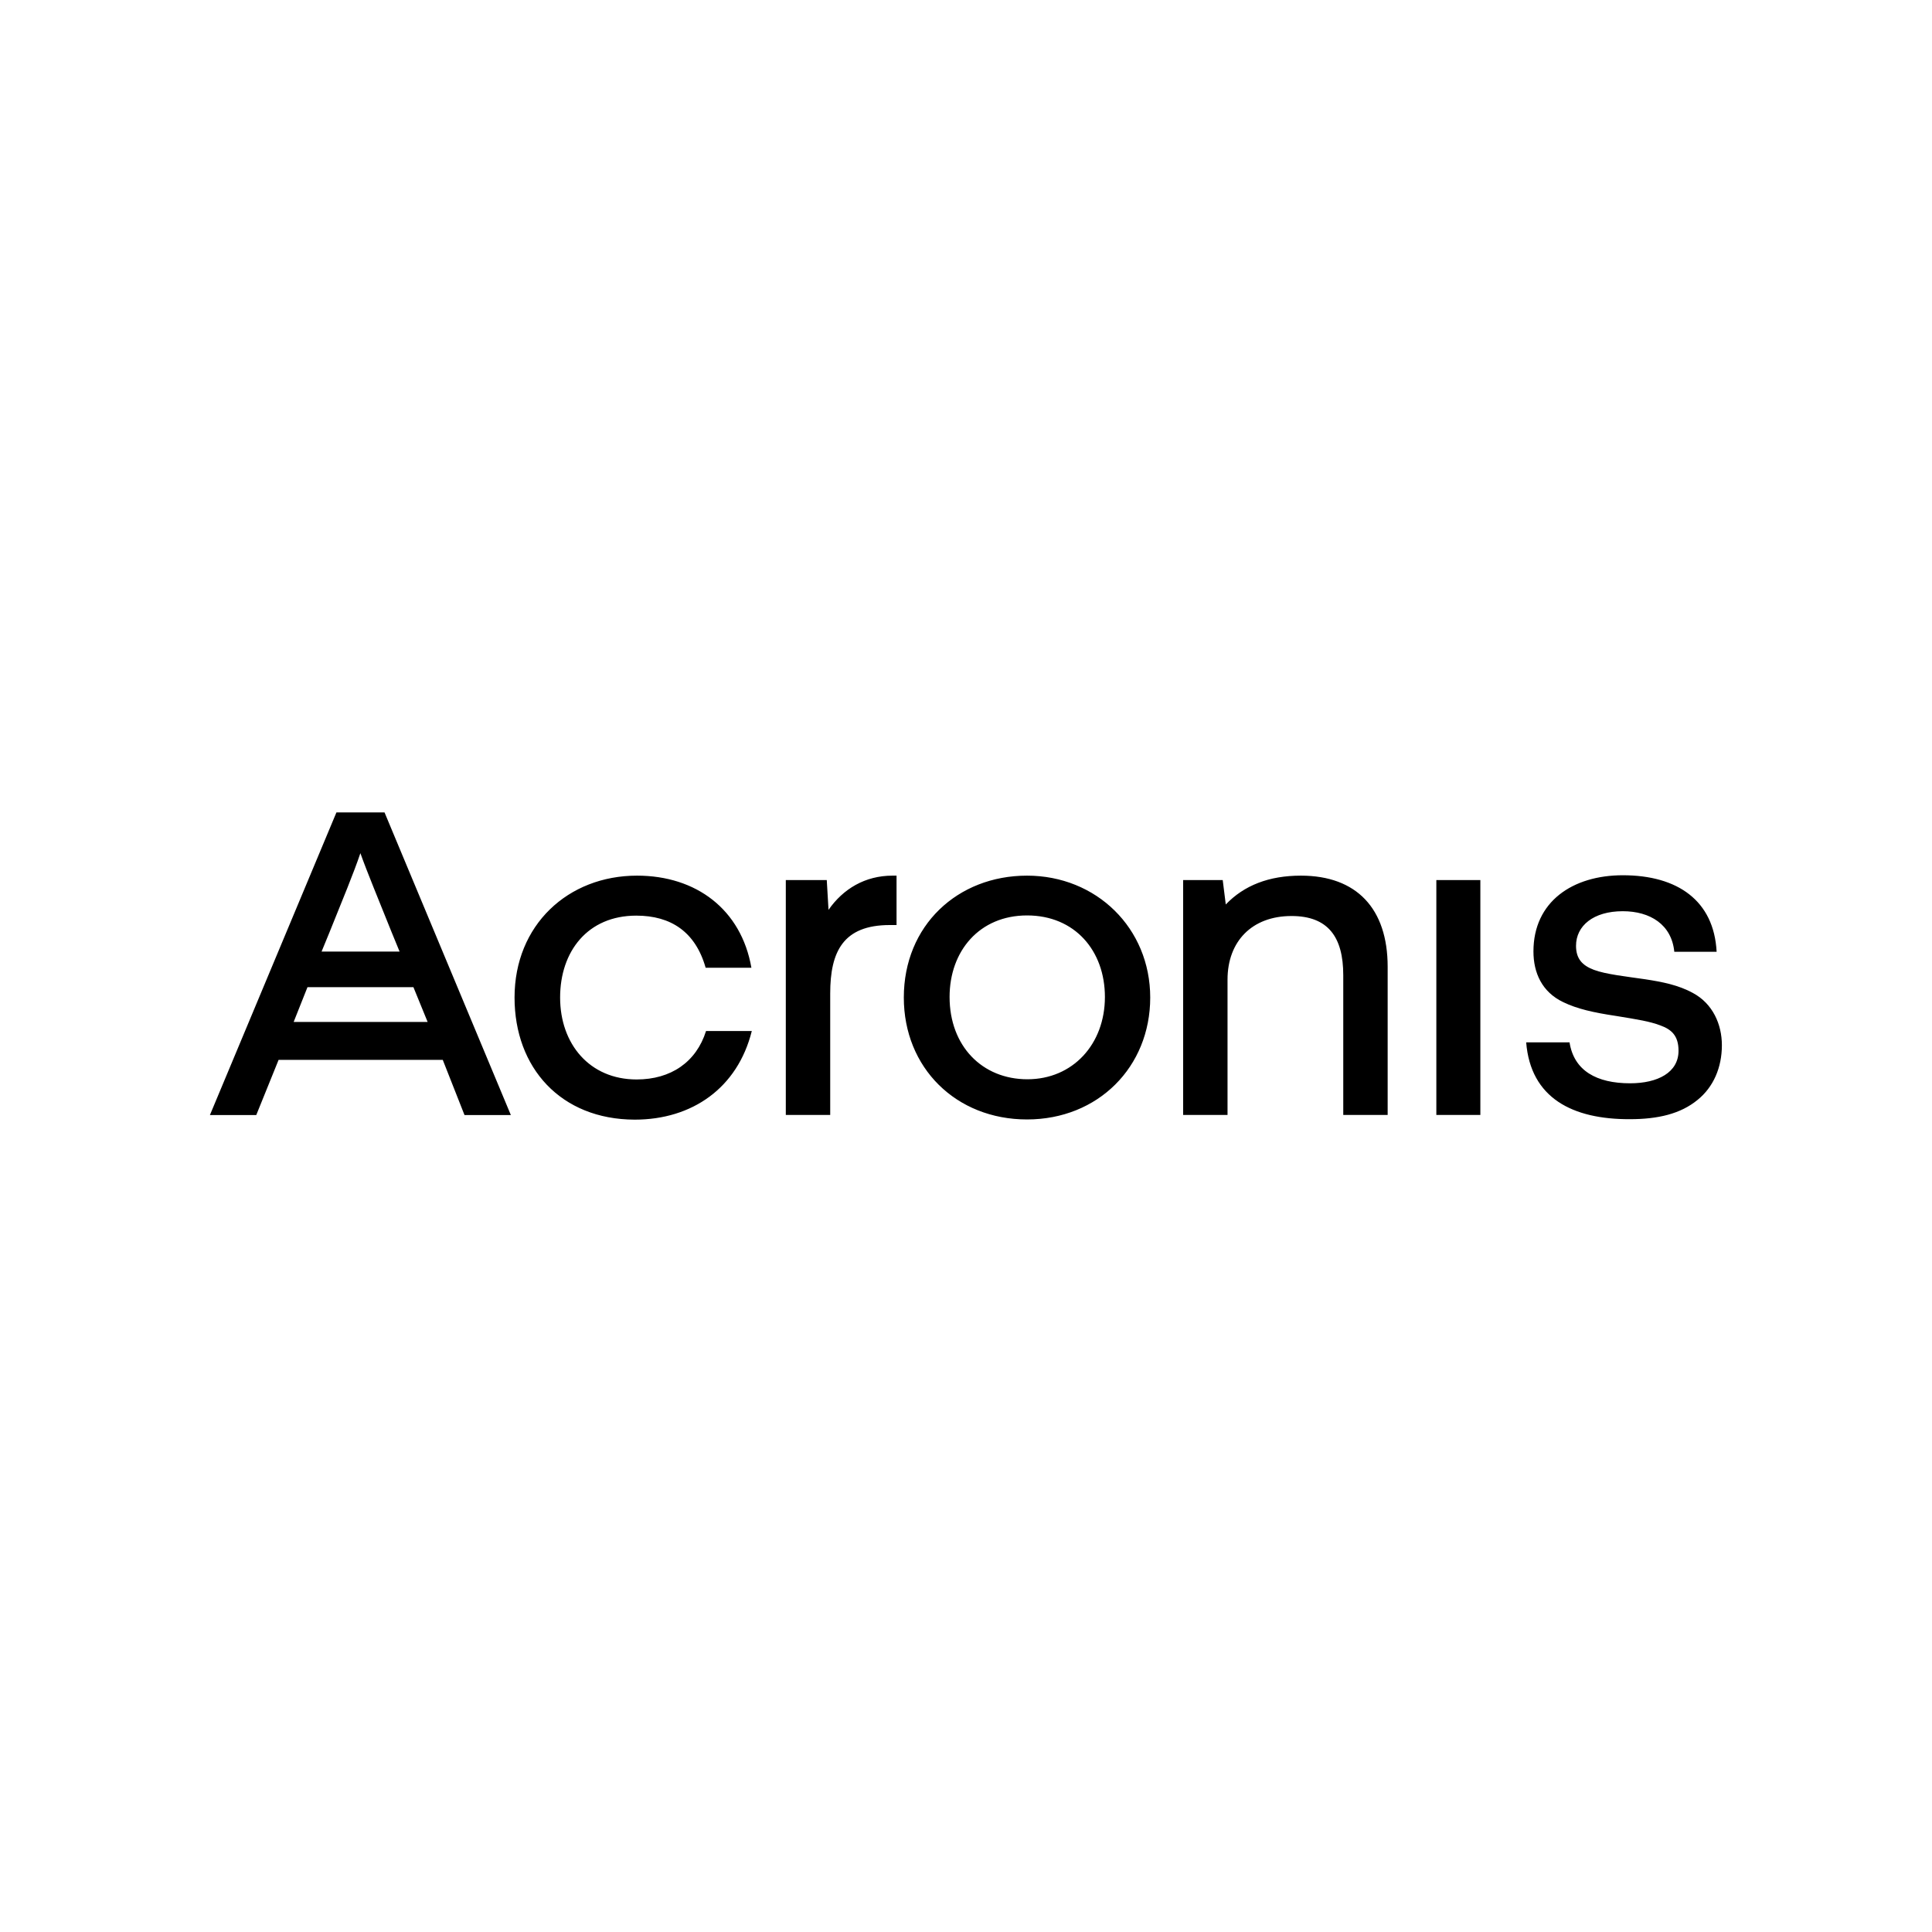 <?xml version="1.0" encoding="UTF-8"?>
<svg id="Ebene_1" data-name="Ebene 1" xmlns="http://www.w3.org/2000/svg" viewBox="0 0 297.64 297.64">
  <defs>
    <style>
      .cls-1 {
        stroke-width: 0px;
      }
    </style>
  </defs>
  <path class="cls-1" d="m51.84,125.16h7.4l19.46,46.62h-7.14l-3.35-8.5h-25.29l-3.44,8.5h-7.14l19.49-46.62Zm14.04,32.28l-2.19-5.36h-16.32l-2.13,5.36h20.64Zm-4.32-10.84l-1.24-3.02c-1.98-4.95-3.7-9.06-4.8-12.14-1.04,3.08-2.75,7.2-4.74,12.14l-1.24,3.02h12.02Zm17.71,7.08c0-11.17,8.23-18.78,18.87-18.78,9.12,0,16.05,5.21,17.62,14.19h-7.05c-1.57-5.54-5.36-8.03-10.69-8.03-7.46,0-11.73,5.48-11.73,12.62s4.53,12.62,11.79,12.62c5.27,0,9.18-2.67,10.69-7.46h7.05c-2.19,8.77-9.18,13.65-18.04,13.65-11.4-.03-18.51-8-18.51-18.81Zm41.79-18.1h6.31l.27,4.59c2.25-3.23,5.63-5.27,9.86-5.27h.62v7.61h-1.04c-7.2,0-9.18,4.12-9.18,10.54v18.72h-6.84v-36.19h0Zm18.18,18.1c0-11.11,8.29-18.78,18.98-18.78s18.98,8.09,18.98,18.78-8.03,18.78-18.98,18.78-18.98-7.97-18.98-18.78Zm30.98-.09c0-7.14-4.65-12.56-11.99-12.56s-11.94,5.48-11.94,12.56c0,7.55,5.01,12.68,11.99,12.68s11.94-5.39,11.94-12.68Zm12.05-18.01h6.1l.47,3.76c2.81-2.93,6.63-4.44,11.58-4.44,8.56,0,13.36,5.06,13.36,14.04v22.83h-6.84v-21.53c0-5.89-2.34-9.12-7.97-9.12-6.1,0-9.86,3.91-9.86,9.8v20.85h-6.84v-36.19h0Zm39.01,0h6.78v36.19h-6.78v-36.19Zm13.86,25h6.66c.68,4.38,4.18,6.31,9.33,6.31,4.26,0,7.46-1.66,7.46-5.01,0-2.34-1.1-3.29-2.81-3.91-1.66-.62-3.35-.89-6.78-1.45-3.55-.53-6.04-1.1-8.17-2.13-3.29-1.57-4.59-4.53-4.59-7.82,0-7.67,6.04-11.73,13.77-11.73,8.44,0,14.04,3.91,14.45,11.79h-6.52c-.41-4.18-3.7-6.25-7.94-6.25-4.53,0-7.2,2.25-7.2,5.33,0,1.98.95,3.02,2.75,3.7,1.78.68,5.06,1.04,7.88,1.45,2.67.41,5.15.89,7.4,2.13,3.02,1.63,4.44,4.8,4.44,8.03,0,3.44-1.3,6.46-3.76,8.44-2.61,2.13-6.04,2.96-10.43,2.96-8.83.03-15.28-3.26-15.96-11.85Z"/>
</svg>